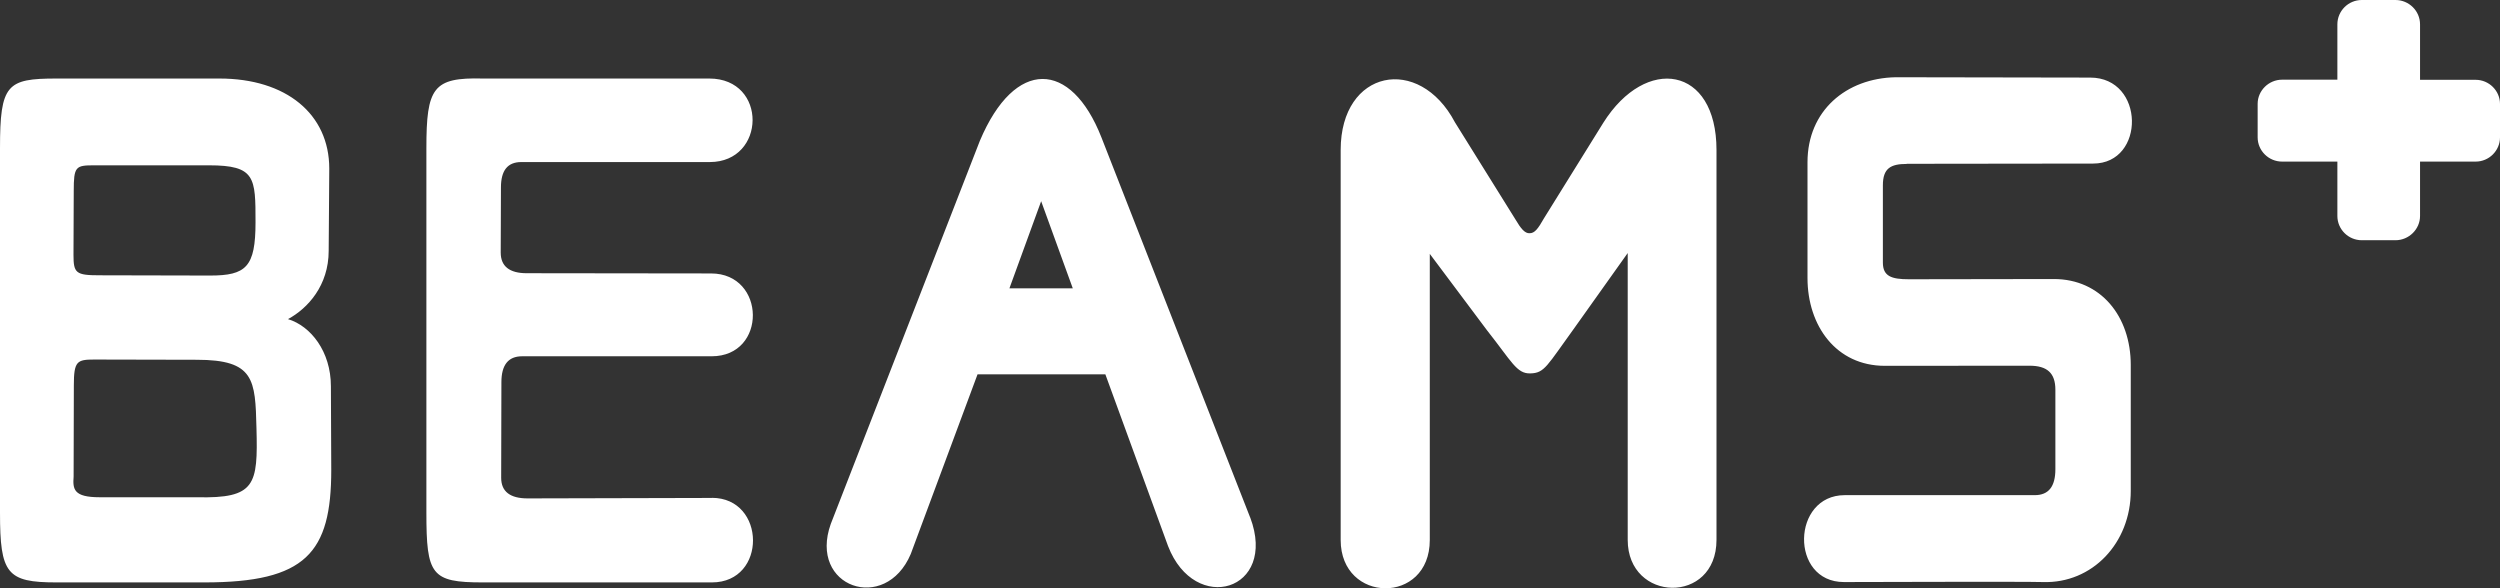 <svg xmlns="http://www.w3.org/2000/svg" fill="none" viewBox="0 0 119 28" height="28" width="119">
<rect x="0" y="0" width="119" height="28" fill="#333333" stroke="none"/>
<g clip-path="url(#clip0_2032_9282)">
<path fill="white" d="M119 4.941V6.538C119 7.171 118.479 7.692 117.841 7.692H115.194V10.282C115.194 10.908 114.668 11.435 114.024 11.435H112.423C111.779 11.435 111.259 10.914 111.259 10.282V7.692H108.628C107.99 7.692 107.464 7.176 107.464 6.538V4.941C107.464 4.315 107.99 3.793 108.628 3.793H111.259V1.159C111.259 0.521 111.779 0 112.423 0H114.024C114.662 0 115.194 0.516 115.194 1.159V3.799H117.841C118.479 3.799 119 4.32 119 4.947M33.892 23.702L25.115 23.724C24.287 23.724 23.856 23.403 23.856 22.743L23.867 18.19C23.867 17.375 24.192 16.959 24.852 16.959H33.87C36.523 16.964 36.467 13.016 33.847 13.016L25.071 13.005C24.248 13.005 23.834 12.672 23.834 12.023L23.845 8.923C23.845 8.124 24.153 7.714 24.813 7.714H33.786C36.467 7.714 36.545 3.738 33.763 3.738H22.977C20.615 3.677 20.296 4.17 20.296 7.049V24.401C20.296 27.368 20.526 27.723 22.977 27.723H33.886C36.523 27.723 36.467 23.697 33.886 23.697M15.751 18.389C15.751 18.927 15.768 21.717 15.768 22.366C15.768 26.32 14.559 27.723 9.728 27.723H2.687C0.325 27.723 0 27.307 0 24.406V7.06C0 4.015 0.325 3.738 2.687 3.738H10.445C13.63 3.738 15.673 5.435 15.673 8.025C15.673 8.962 15.645 11.313 15.645 11.94C15.645 13.587 14.654 14.679 13.708 15.19C14.788 15.517 15.751 16.726 15.751 18.389ZM3.498 12.123C3.498 12.999 3.605 13.104 4.735 13.104L9.997 13.116C11.715 13.116 12.163 12.711 12.163 10.581C12.163 8.452 12.163 7.869 9.947 7.869H4.478C3.599 7.869 3.51 7.925 3.51 9.095L3.498 12.123ZM12.208 20.38C12.152 18.068 12.113 17.125 9.364 17.125L4.483 17.114C3.666 17.114 3.515 17.192 3.515 18.34L3.504 22.687C3.459 23.286 3.504 23.669 4.741 23.669H9.364C12.163 23.735 12.281 23.087 12.208 20.38ZM59.511 24.634C60.821 28.122 56.875 29.298 55.599 25.992L52.615 17.818H46.531L43.352 26.37C42.148 29.22 38.465 27.956 39.545 24.939L46.643 6.699C48.311 2.751 50.981 2.862 52.425 6.533L59.506 24.628L59.511 24.634ZM51.065 13.726L49.559 9.577L48.048 13.726H51.065ZM76.32 5.84L73.499 10.382C73.197 10.914 73.046 11.102 72.805 11.102C72.587 11.114 72.391 10.881 72.144 10.459L69.256 5.823C67.549 2.584 63.816 3.305 63.816 7.137V25.704C63.816 28.738 68.058 28.799 68.058 25.704V12.084L70.79 15.733C71.965 17.219 72.195 17.791 72.838 17.774C73.527 17.763 73.628 17.419 74.954 15.594L77.479 12.045V25.699C77.479 28.682 81.705 28.793 81.705 25.699V7.137C81.705 3.144 78.346 2.623 76.32 5.84ZM90.767 7.797L99.633 7.786C102.13 7.786 102.107 3.693 99.493 3.693L90.235 3.677C87.873 3.721 86.037 5.274 86.037 7.72V13.232C86.037 15.522 87.414 17.413 89.715 17.413C89.888 17.413 96.605 17.408 96.605 17.408C97.439 17.408 97.836 17.752 97.836 18.55V22.338C97.836 23.153 97.517 23.569 96.857 23.569H87.811C85.276 23.569 85.192 27.706 87.772 27.706C88.086 27.706 96.443 27.678 97.237 27.706C99.6 27.784 101.424 25.837 101.424 23.369V17.375C101.424 15.056 99.997 13.282 97.764 13.282C97.506 13.282 90.862 13.293 90.862 13.293C90.034 13.293 89.625 13.149 89.625 12.5V8.818C89.625 8.008 90 7.803 90.761 7.803"></path>
</g>
<defs>
<clipPath id="clip0_2032_9282">
<rect fill="white" height="28" width="119"></rect>
</clipPath>
</defs>
</svg>
